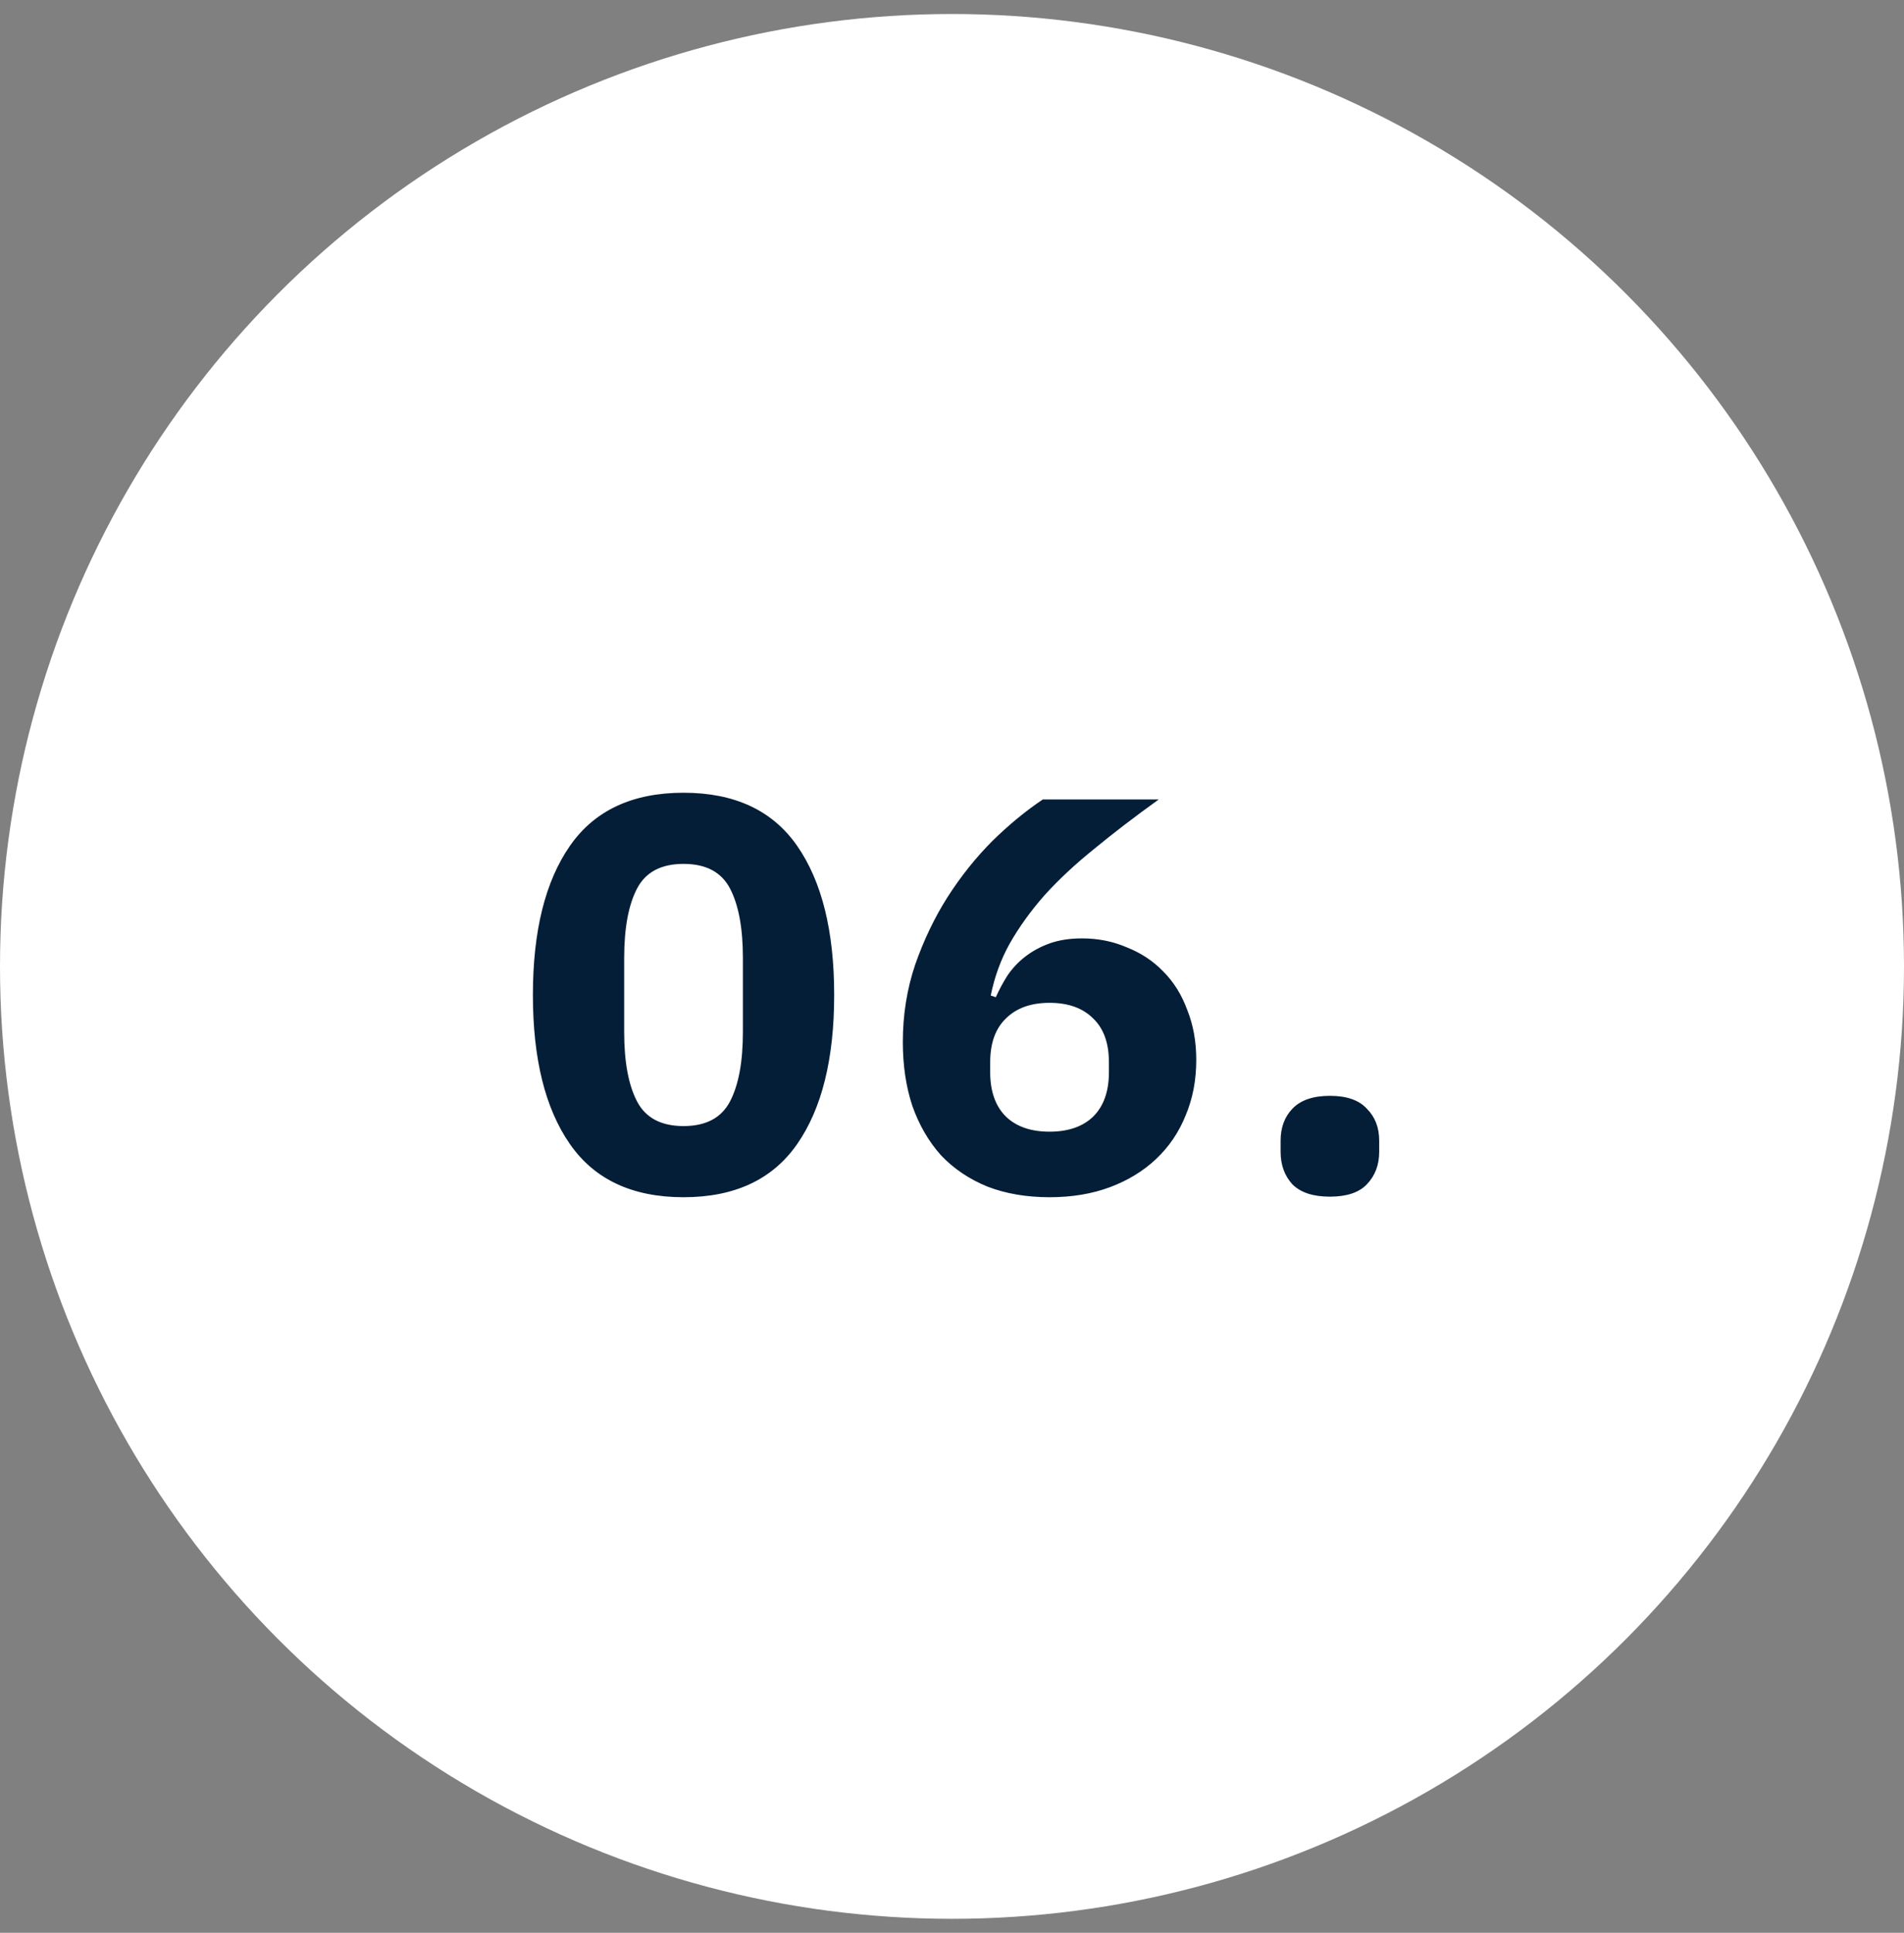 <svg xmlns="http://www.w3.org/2000/svg" width="68" height="69" viewBox="0 0 68 69" fill="none"><rect x="0" y="0" width="68" height="69" fill="#808080" stroke="none"/><circle cx="34" cy="34.5" r="34" fill="white"></circle><path d="M24.412 42.74C22.585 42.74 21.232 42.107 20.352 40.84C19.472 39.573 19.032 37.8 19.032 35.52C19.032 33.24 19.472 31.467 20.352 30.2C21.232 28.933 22.585 28.3 24.412 28.3C26.239 28.3 27.592 28.933 28.472 30.2C29.352 31.467 29.792 33.24 29.792 35.52C29.792 37.8 29.352 39.573 28.472 40.84C27.592 42.107 26.239 42.74 24.412 42.74ZM24.412 40.2C25.212 40.2 25.765 39.907 26.072 39.32C26.379 38.733 26.532 37.907 26.532 36.84V34.2C26.532 33.133 26.379 32.307 26.072 31.72C25.765 31.133 25.212 30.84 24.412 30.84C23.612 30.84 23.059 31.133 22.752 31.72C22.445 32.307 22.292 33.133 22.292 34.2V36.84C22.292 37.907 22.445 38.733 22.752 39.32C23.059 39.907 23.612 40.2 24.412 40.2ZM37.484 42.74C36.658 42.74 35.918 42.613 35.264 42.36C34.611 42.093 34.058 41.72 33.604 41.24C33.164 40.747 32.824 40.16 32.584 39.48C32.358 38.8 32.244 38.04 32.244 37.2C32.244 36.227 32.391 35.307 32.684 34.44C32.991 33.56 33.378 32.753 33.844 32.02C34.324 31.273 34.858 30.607 35.444 30.02C36.044 29.433 36.644 28.94 37.244 28.54H41.384C40.531 29.153 39.764 29.74 39.084 30.3C38.404 30.847 37.811 31.4 37.304 31.96C36.811 32.52 36.398 33.093 36.064 33.68C35.744 34.253 35.518 34.873 35.384 35.54L35.564 35.6C35.684 35.333 35.824 35.073 35.984 34.82C36.158 34.567 36.364 34.347 36.604 34.16C36.858 33.96 37.151 33.8 37.484 33.68C37.818 33.56 38.204 33.5 38.644 33.5C39.218 33.5 39.751 33.607 40.244 33.82C40.751 34.02 41.184 34.307 41.544 34.68C41.918 35.053 42.204 35.513 42.404 36.06C42.618 36.593 42.724 37.187 42.724 37.84C42.724 38.56 42.598 39.22 42.344 39.82C42.104 40.42 41.751 40.94 41.284 41.38C40.831 41.807 40.284 42.14 39.644 42.38C39.004 42.62 38.284 42.74 37.484 42.74ZM37.484 40.4C38.151 40.4 38.671 40.22 39.044 39.86C39.418 39.487 39.604 38.96 39.604 38.28V37.92C39.604 37.24 39.418 36.72 39.044 36.36C38.671 35.987 38.151 35.8 37.484 35.8C36.818 35.8 36.298 35.987 35.924 36.36C35.551 36.72 35.364 37.24 35.364 37.92V38.28C35.364 38.96 35.551 39.487 35.924 39.86C36.298 40.22 36.818 40.4 37.484 40.4ZM47.496 42.72C46.897 42.72 46.45 42.573 46.157 42.28C45.877 41.973 45.736 41.587 45.736 41.12V40.72C45.736 40.253 45.877 39.873 46.157 39.58C46.45 39.273 46.897 39.12 47.496 39.12C48.096 39.12 48.536 39.273 48.816 39.58C49.11 39.873 49.257 40.253 49.257 40.72V41.12C49.257 41.587 49.11 41.973 48.816 42.28C48.536 42.573 48.096 42.72 47.496 42.72Z" fill="#051E37"></path></svg>